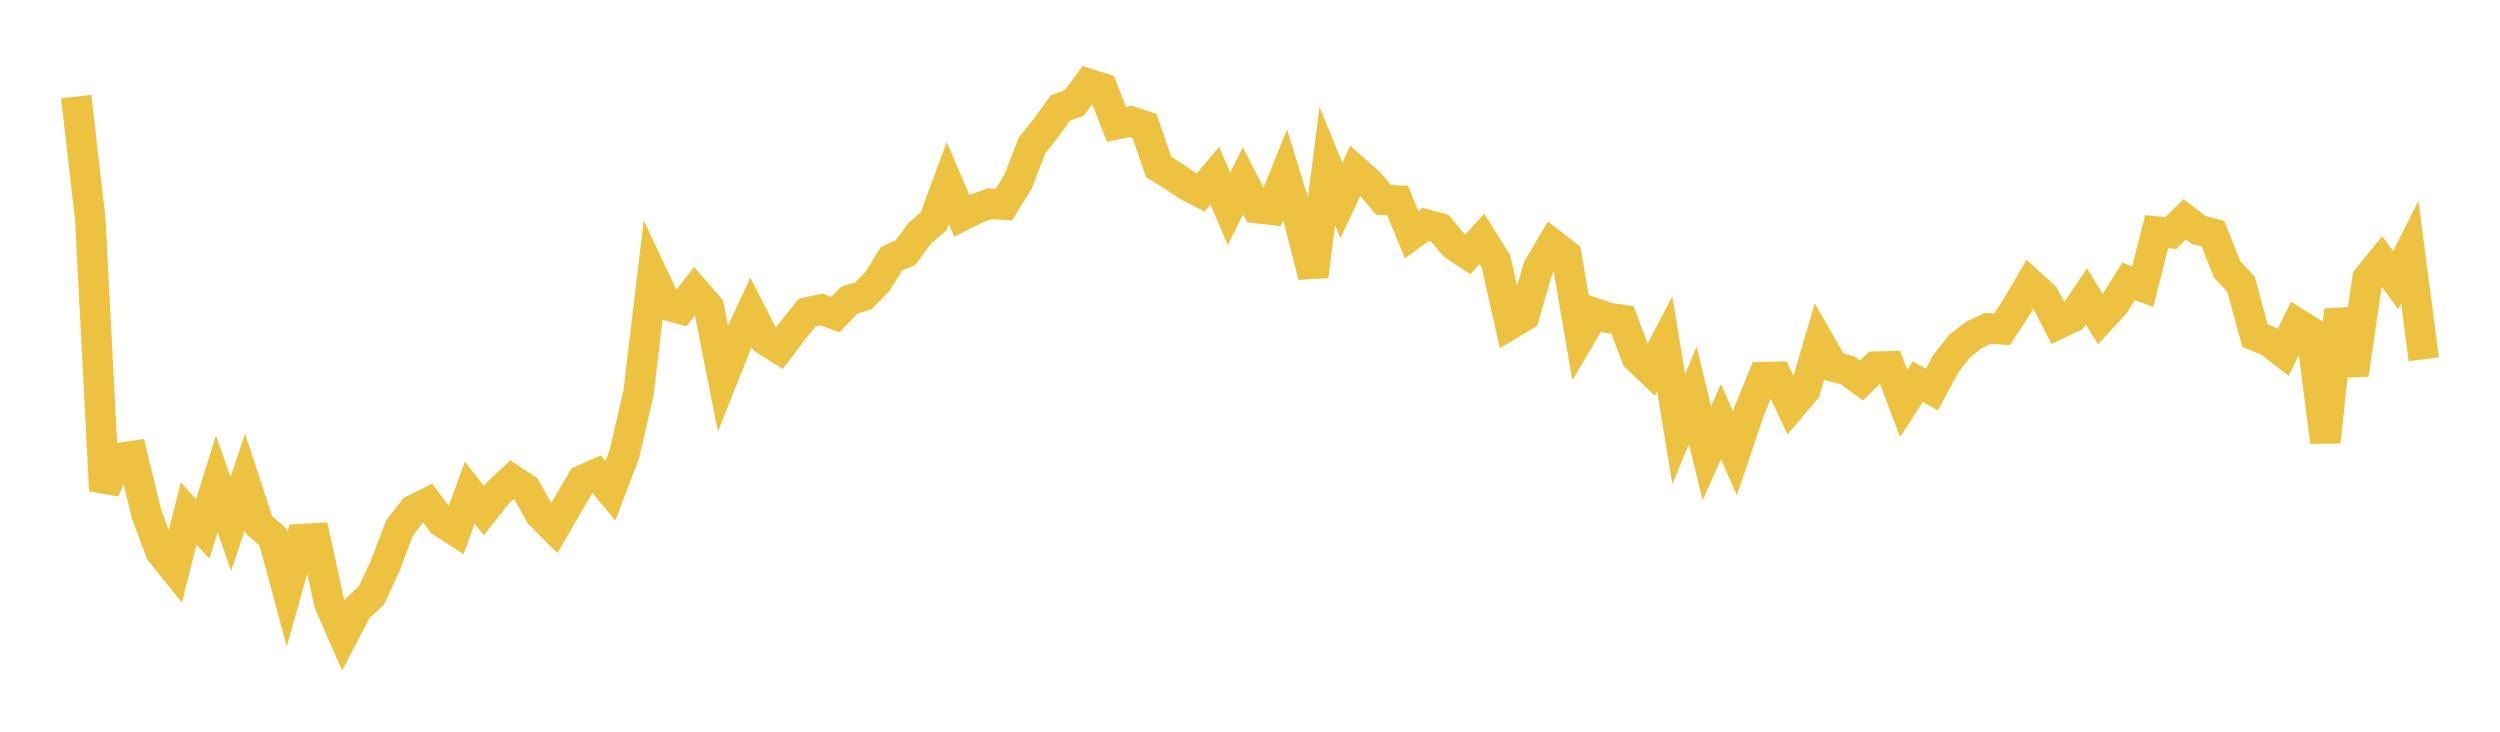 <svg width="164" height="48" xmlns="http://www.w3.org/2000/svg" xmlns:xlink="http://www.w3.org/1999/xlink"><path fill="none" stroke="rgb(237,194,64)" stroke-width="2" d="M5,6.336L5.922,14.391L6.844,32.177L7.766,30.063L8.689,29.922L9.611,33.709L10.533,36.2L11.455,37.344L12.377,33.687L13.299,34.693L14.222,31.74L15.144,34.369L16.066,31.622L16.988,34.429L17.91,35.235L18.832,38.645L19.754,35.37L20.677,35.318L21.599,39.564L22.521,41.678L23.443,39.918L24.365,39.066L25.287,37.075L26.21,34.623L27.132,33.457L28.054,32.996L28.976,34.24L29.898,34.837L30.82,32.316L31.743,33.497L32.665,32.333L33.587,31.464L34.509,32.078L35.431,33.734L36.353,34.659L37.275,33.074L38.198,31.497L39.12,31.088L40.042,32.196L40.964,29.773L41.886,25.77L42.808,18.041L43.731,20.006L44.653,20.268L45.575,19.085L46.497,20.144L47.419,24.798L48.341,22.478L49.263,20.49L50.186,22.296L51.108,22.875L52.03,21.649L52.952,20.502L53.874,20.298L54.796,20.639L55.719,19.687L56.641,19.406L57.563,18.459L58.485,16.974L59.407,16.562L60.329,15.308L61.251,14.508L62.174,12.013L63.096,14.158L64.018,13.695L64.94,13.363L65.862,13.425L66.784,11.909L67.707,9.532L68.629,8.384L69.551,7.085L70.473,6.752L71.395,5.502L72.317,5.793L73.24,8.154L74.162,7.962L75.084,8.266L76.006,10.956L76.928,11.52L77.85,12.148L78.772,12.627L79.695,11.522L80.617,13.699L81.539,11.868L82.461,13.652L83.383,13.756L84.305,11.471L85.228,14.489L86.15,18.118L87.072,10.899L87.994,13.146L88.916,11.196L89.838,12.015L90.76,13.11L91.683,13.155L92.605,15.391L93.527,14.724L94.449,14.97L95.371,16.069L96.293,16.684L97.216,15.667L98.138,17.149L99.06,21.278L99.982,20.726L100.904,17.58L101.826,16.011L102.749,16.722L103.671,22.092L104.593,20.534L105.515,20.858L106.437,20.989L107.359,23.433L108.281,24.317L109.204,22.553L110.126,28.152L111.048,25.939L111.97,29.738L112.892,27.661L113.814,29.738L114.737,27L115.659,24.738L116.581,24.72L117.503,26.67L118.425,25.59L119.347,22.432L120.269,24.047L121.192,24.286L122.114,24.965L123.036,24.054L123.958,24.028L124.88,26.467L125.802,25.035L126.725,25.556L127.647,23.86L128.569,22.68L129.491,21.974L130.413,21.536L131.335,21.6L132.257,20.195L133.18,18.614L134.102,19.448L135.024,21.247L135.946,20.808L136.868,19.444L137.79,20.943L138.713,19.939L139.635,18.456L140.557,18.808L141.479,15.197L142.401,15.29L143.323,14.382L144.246,15.095L145.168,15.328L146.09,17.652L147.012,18.646L147.934,22.021L148.856,22.402L149.778,23.116L150.701,21.229L151.623,21.801L152.545,28.99L153.467,20.332L154.389,24.57L155.311,18.262L156.234,17.124L157.156,18.375L158.078,16.538L159,23.567"></path></svg>